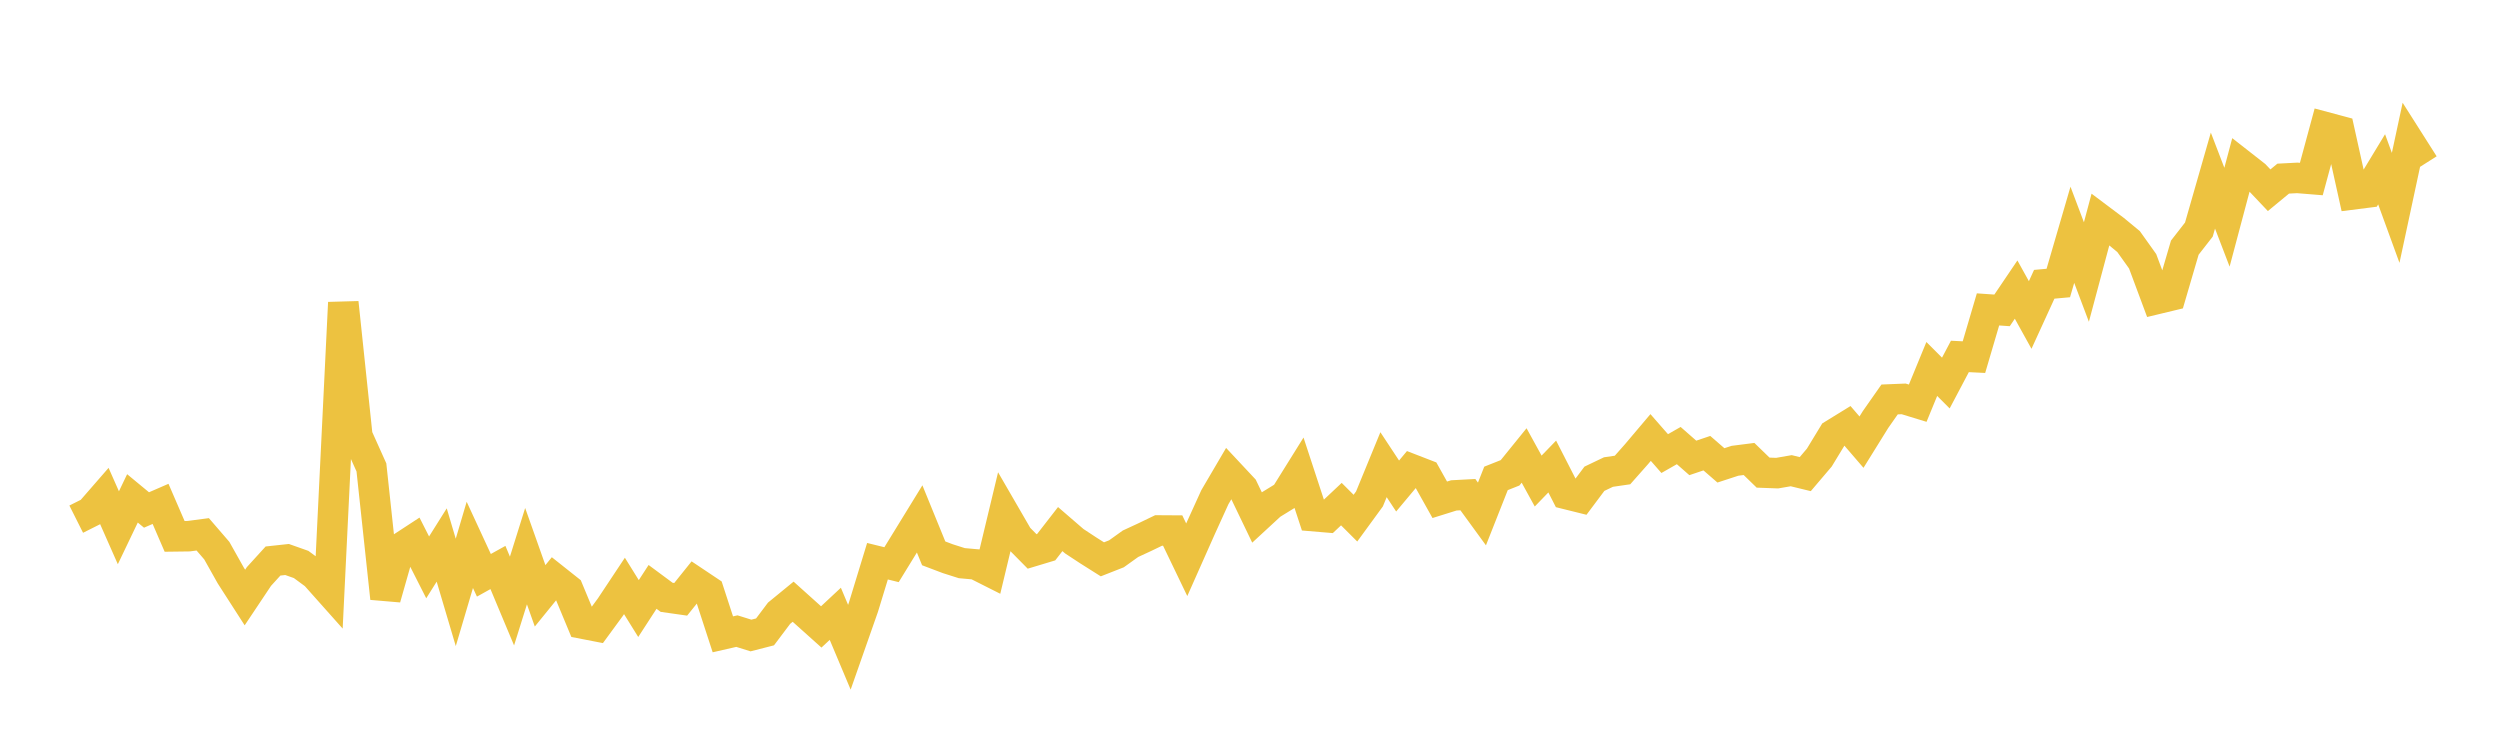 <svg width="164" height="48" xmlns="http://www.w3.org/2000/svg" xmlns:xlink="http://www.w3.org/1999/xlink"><path fill="none" stroke="rgb(237,194,64)" stroke-width="2" d="M5,34.057L5.922,33.594L6.844,32.535L7.766,34.621L8.689,32.693L9.611,33.455L10.533,33.054L11.455,35.186L12.377,35.174L13.299,35.052L14.222,36.122L15.144,37.763L16.066,39.197L16.988,37.816L17.91,36.803L18.832,36.703L19.754,37.029L20.677,37.709L21.599,38.744L22.521,19.853L23.443,28.611L24.365,30.663L25.287,39.247L26.21,36.003L27.132,35.401L28.054,37.219L28.976,35.752L29.898,38.862L30.82,35.744L31.743,37.74L32.665,37.227L33.587,39.428L34.509,36.484L35.431,39.087L36.353,37.952L37.275,38.684L38.198,40.905L39.12,41.084L40.042,39.826L40.964,38.437L41.886,39.921L42.808,38.5L43.731,39.184L44.653,39.315L45.575,38.166L46.497,38.782L47.419,41.612L48.341,41.401L49.263,41.689L50.186,41.452L51.108,40.227L52.03,39.472L52.952,40.3L53.874,41.126L54.796,40.265L55.719,42.46L56.641,39.833L57.563,36.816L58.485,37.043L59.407,35.542L60.329,34.041L61.251,36.3L62.174,36.65L63.096,36.943L64.018,37.025L64.94,37.49L65.862,33.648L66.784,35.24L67.707,36.174L68.629,35.896L69.551,34.708L70.473,35.504L71.395,36.11L72.317,36.692L73.24,36.329L74.162,35.669L75.084,35.242L76.006,34.798L76.928,34.804L77.85,36.72L78.772,34.646L79.695,32.617L80.617,31.045L81.539,32.031L82.461,33.947L83.383,33.096L84.305,32.529L85.228,31.048L86.15,33.859L87.072,33.937L87.994,33.07L88.916,33.991L89.838,32.728L90.76,30.483L91.683,31.883L92.605,30.781L93.527,31.138L94.449,32.786L95.371,32.498L96.293,32.449L97.216,33.716L98.138,31.383L99.06,31.017L99.982,29.879L100.904,31.557L101.826,30.604L102.749,32.41L103.671,32.639L104.593,31.407L105.515,30.966L106.437,30.832L107.359,29.79L108.281,28.7L109.204,29.755L110.126,29.23L111.048,30.039L111.97,29.728L112.892,30.528L113.814,30.227L114.737,30.109L115.659,31.004L116.581,31.038L117.503,30.878L118.425,31.102L119.347,30.018L120.269,28.502L121.192,27.934L122.114,29.005L123.036,27.52L123.958,26.204L124.88,26.167L125.802,26.449L126.725,24.204L127.647,25.127L128.569,23.382L129.491,23.428L130.413,20.297L131.335,20.361L132.257,18.997L133.18,20.664L134.102,18.649L135.024,18.565L135.946,15.402L136.868,17.844L137.79,14.394L138.713,15.087L139.635,15.848L140.557,17.14L141.479,19.616L142.401,19.394L143.323,16.246L144.246,15.06L145.168,11.846L146.09,14.249L147.012,10.784L147.934,11.506L148.856,12.479L149.778,11.718L150.701,11.67L151.623,11.745L152.545,8.34L153.467,8.587L154.389,12.747L155.311,12.63L156.234,11.107L157.156,13.637L158.078,9.338L159,10.79"></path></svg>